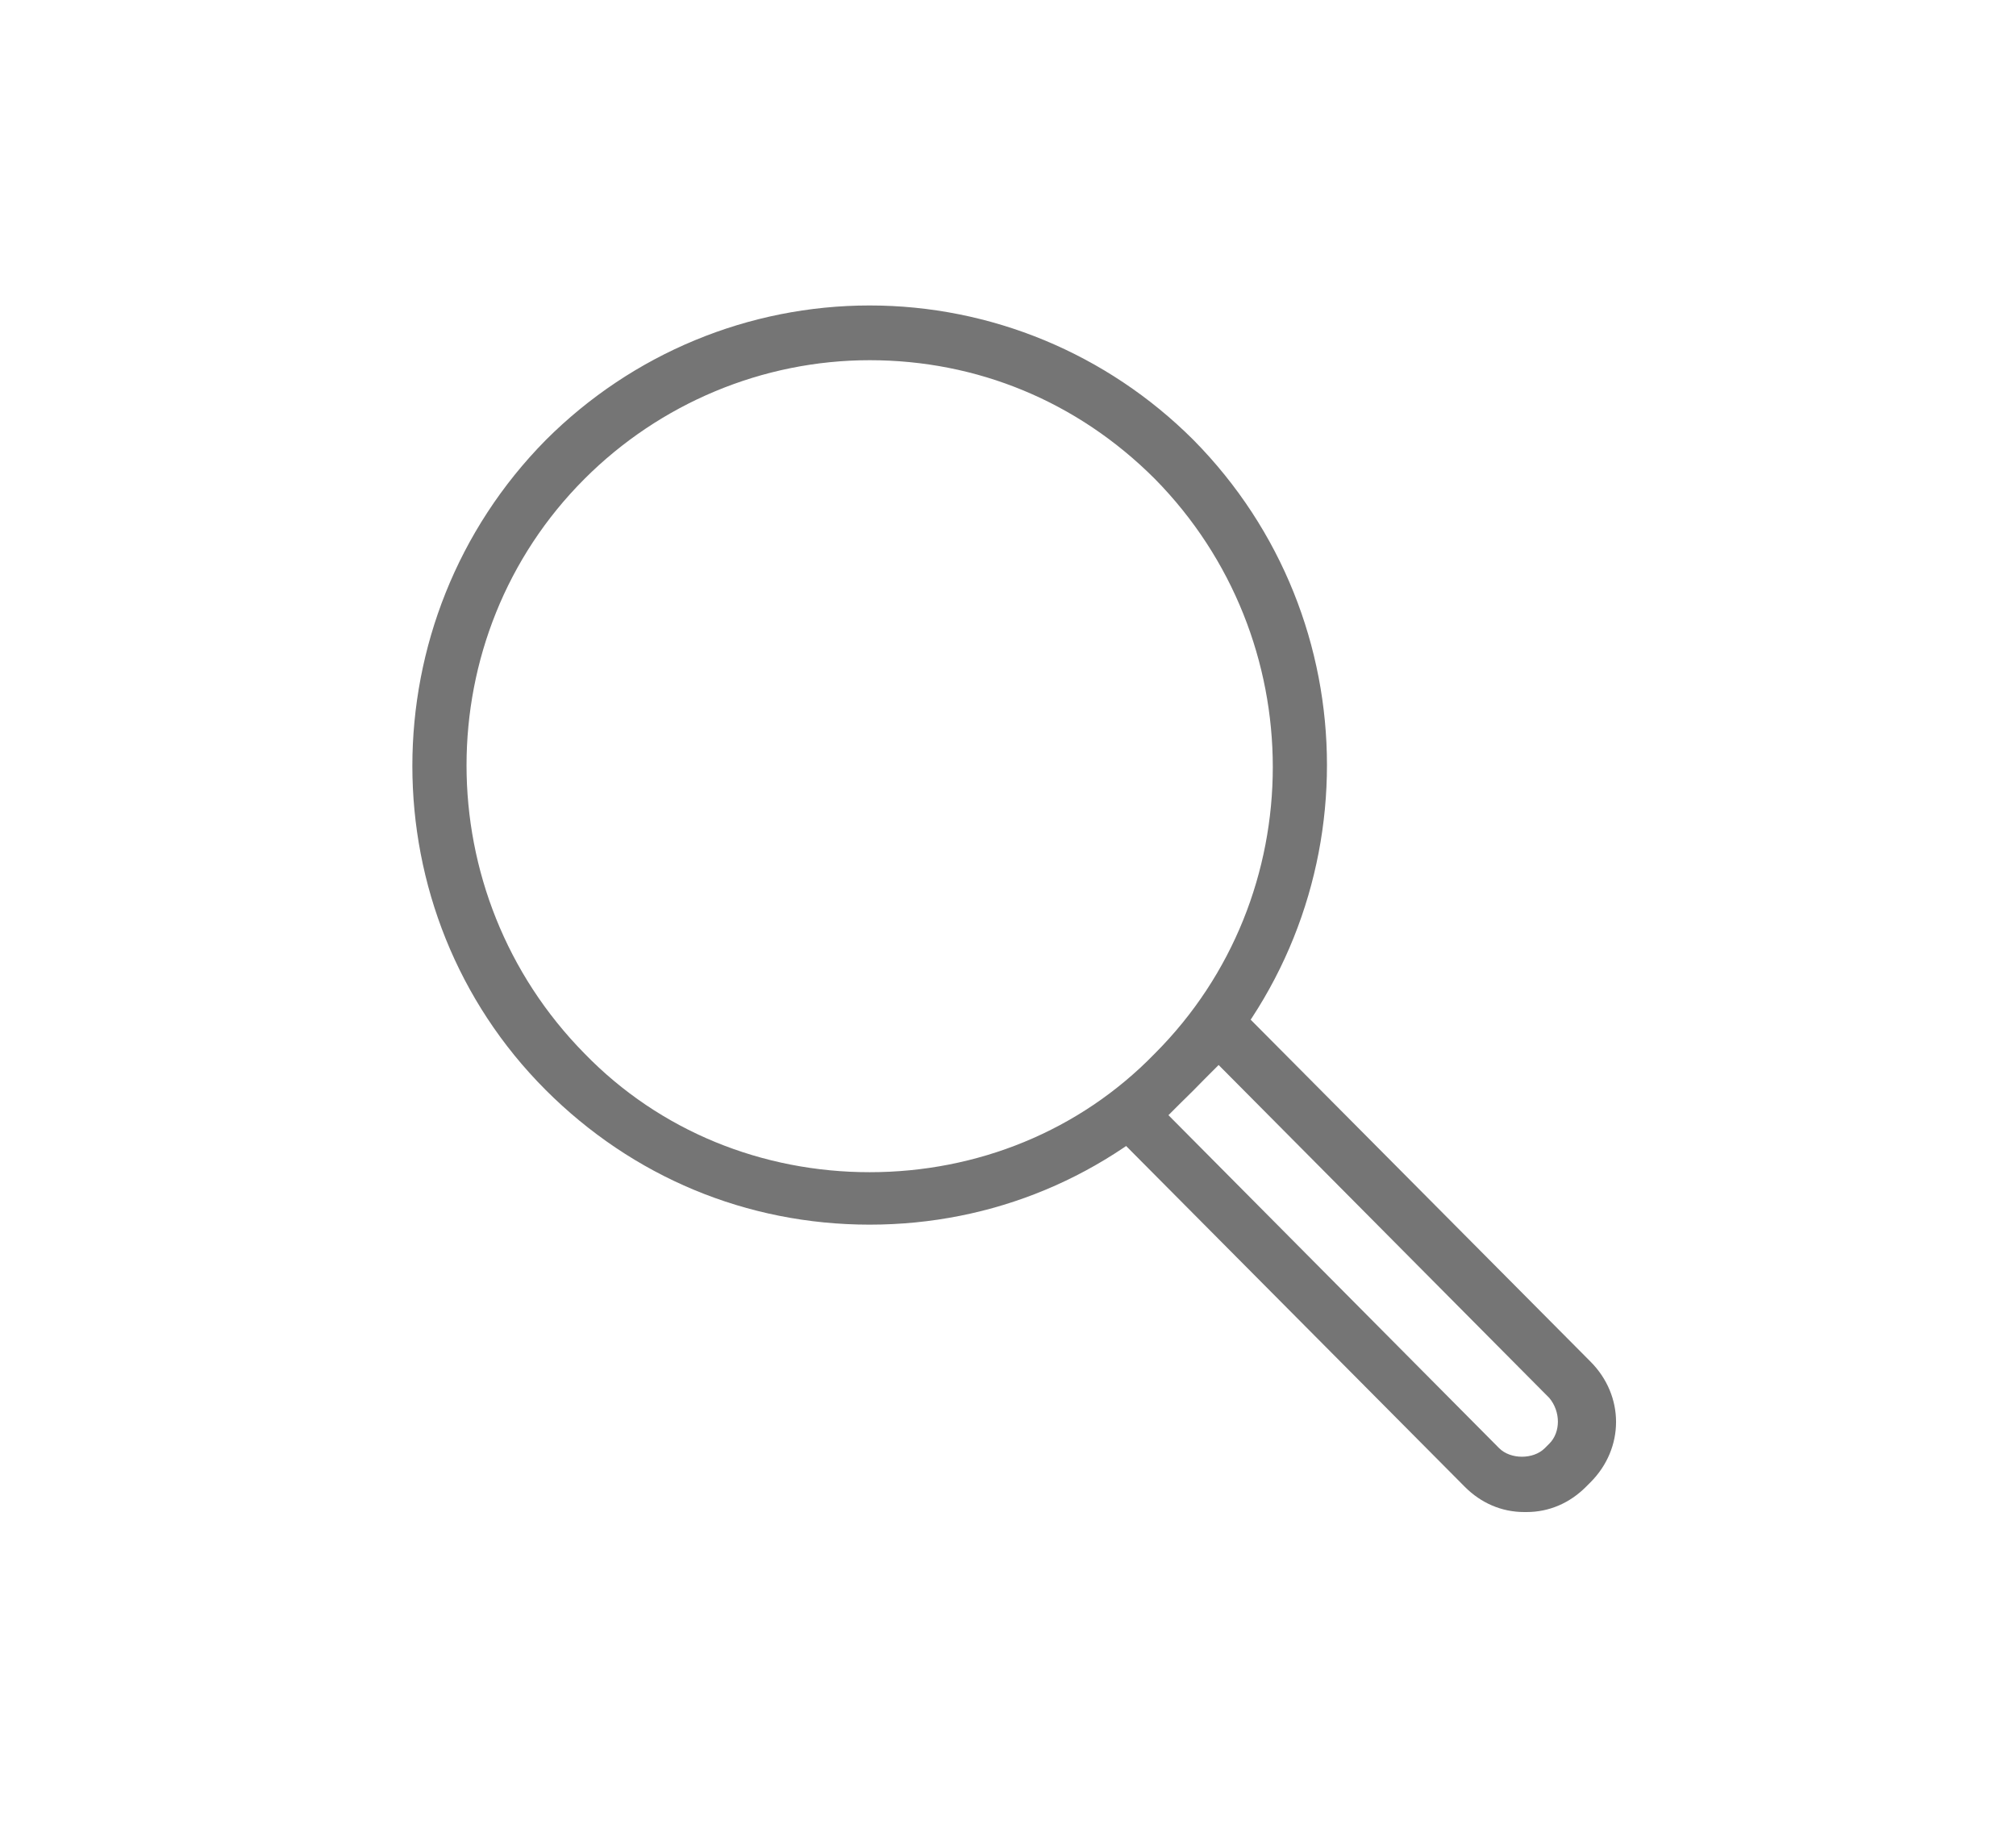 <svg width="132" height="120" viewBox="0 0 132 120" fill="none" xmlns="http://www.w3.org/2000/svg">
<path d="M56.942 80.183C48.878 80.183 41.411 77.047 35.736 71.373C24.088 59.724 24.088 40.609 35.736 28.811C41.411 23.136 49.027 20 56.942 20C64.857 20 72.474 23.136 78.148 28.811C89.797 40.609 89.797 59.575 78.148 71.373C72.474 77.047 65.007 80.183 56.942 80.183ZM56.942 23.584C49.923 23.584 43.203 26.422 38.275 31.35C27.971 41.654 27.971 58.529 38.275 68.983C43.203 74.061 49.923 76.749 56.942 76.749C63.961 76.749 70.681 74.061 75.61 68.983C85.914 58.679 85.914 41.803 75.61 31.35C70.532 26.272 63.961 23.584 56.942 23.584Z" fill="#757575"/>
<path d="M99.802 99C98.309 99 96.965 98.403 95.919 97.357L71.727 73.015L79.94 64.802L104.133 89.144C106.373 91.384 106.373 94.819 104.133 97.059L103.834 97.357C102.789 98.403 101.445 99 99.952 99H99.802ZM76.505 73.015L98.159 94.819C98.906 95.565 100.4 95.565 101.146 94.819L101.445 94.52C102.192 93.773 102.192 92.429 101.445 91.533L79.791 69.73L76.505 73.015Z" fill="#757575"/>
</svg>
